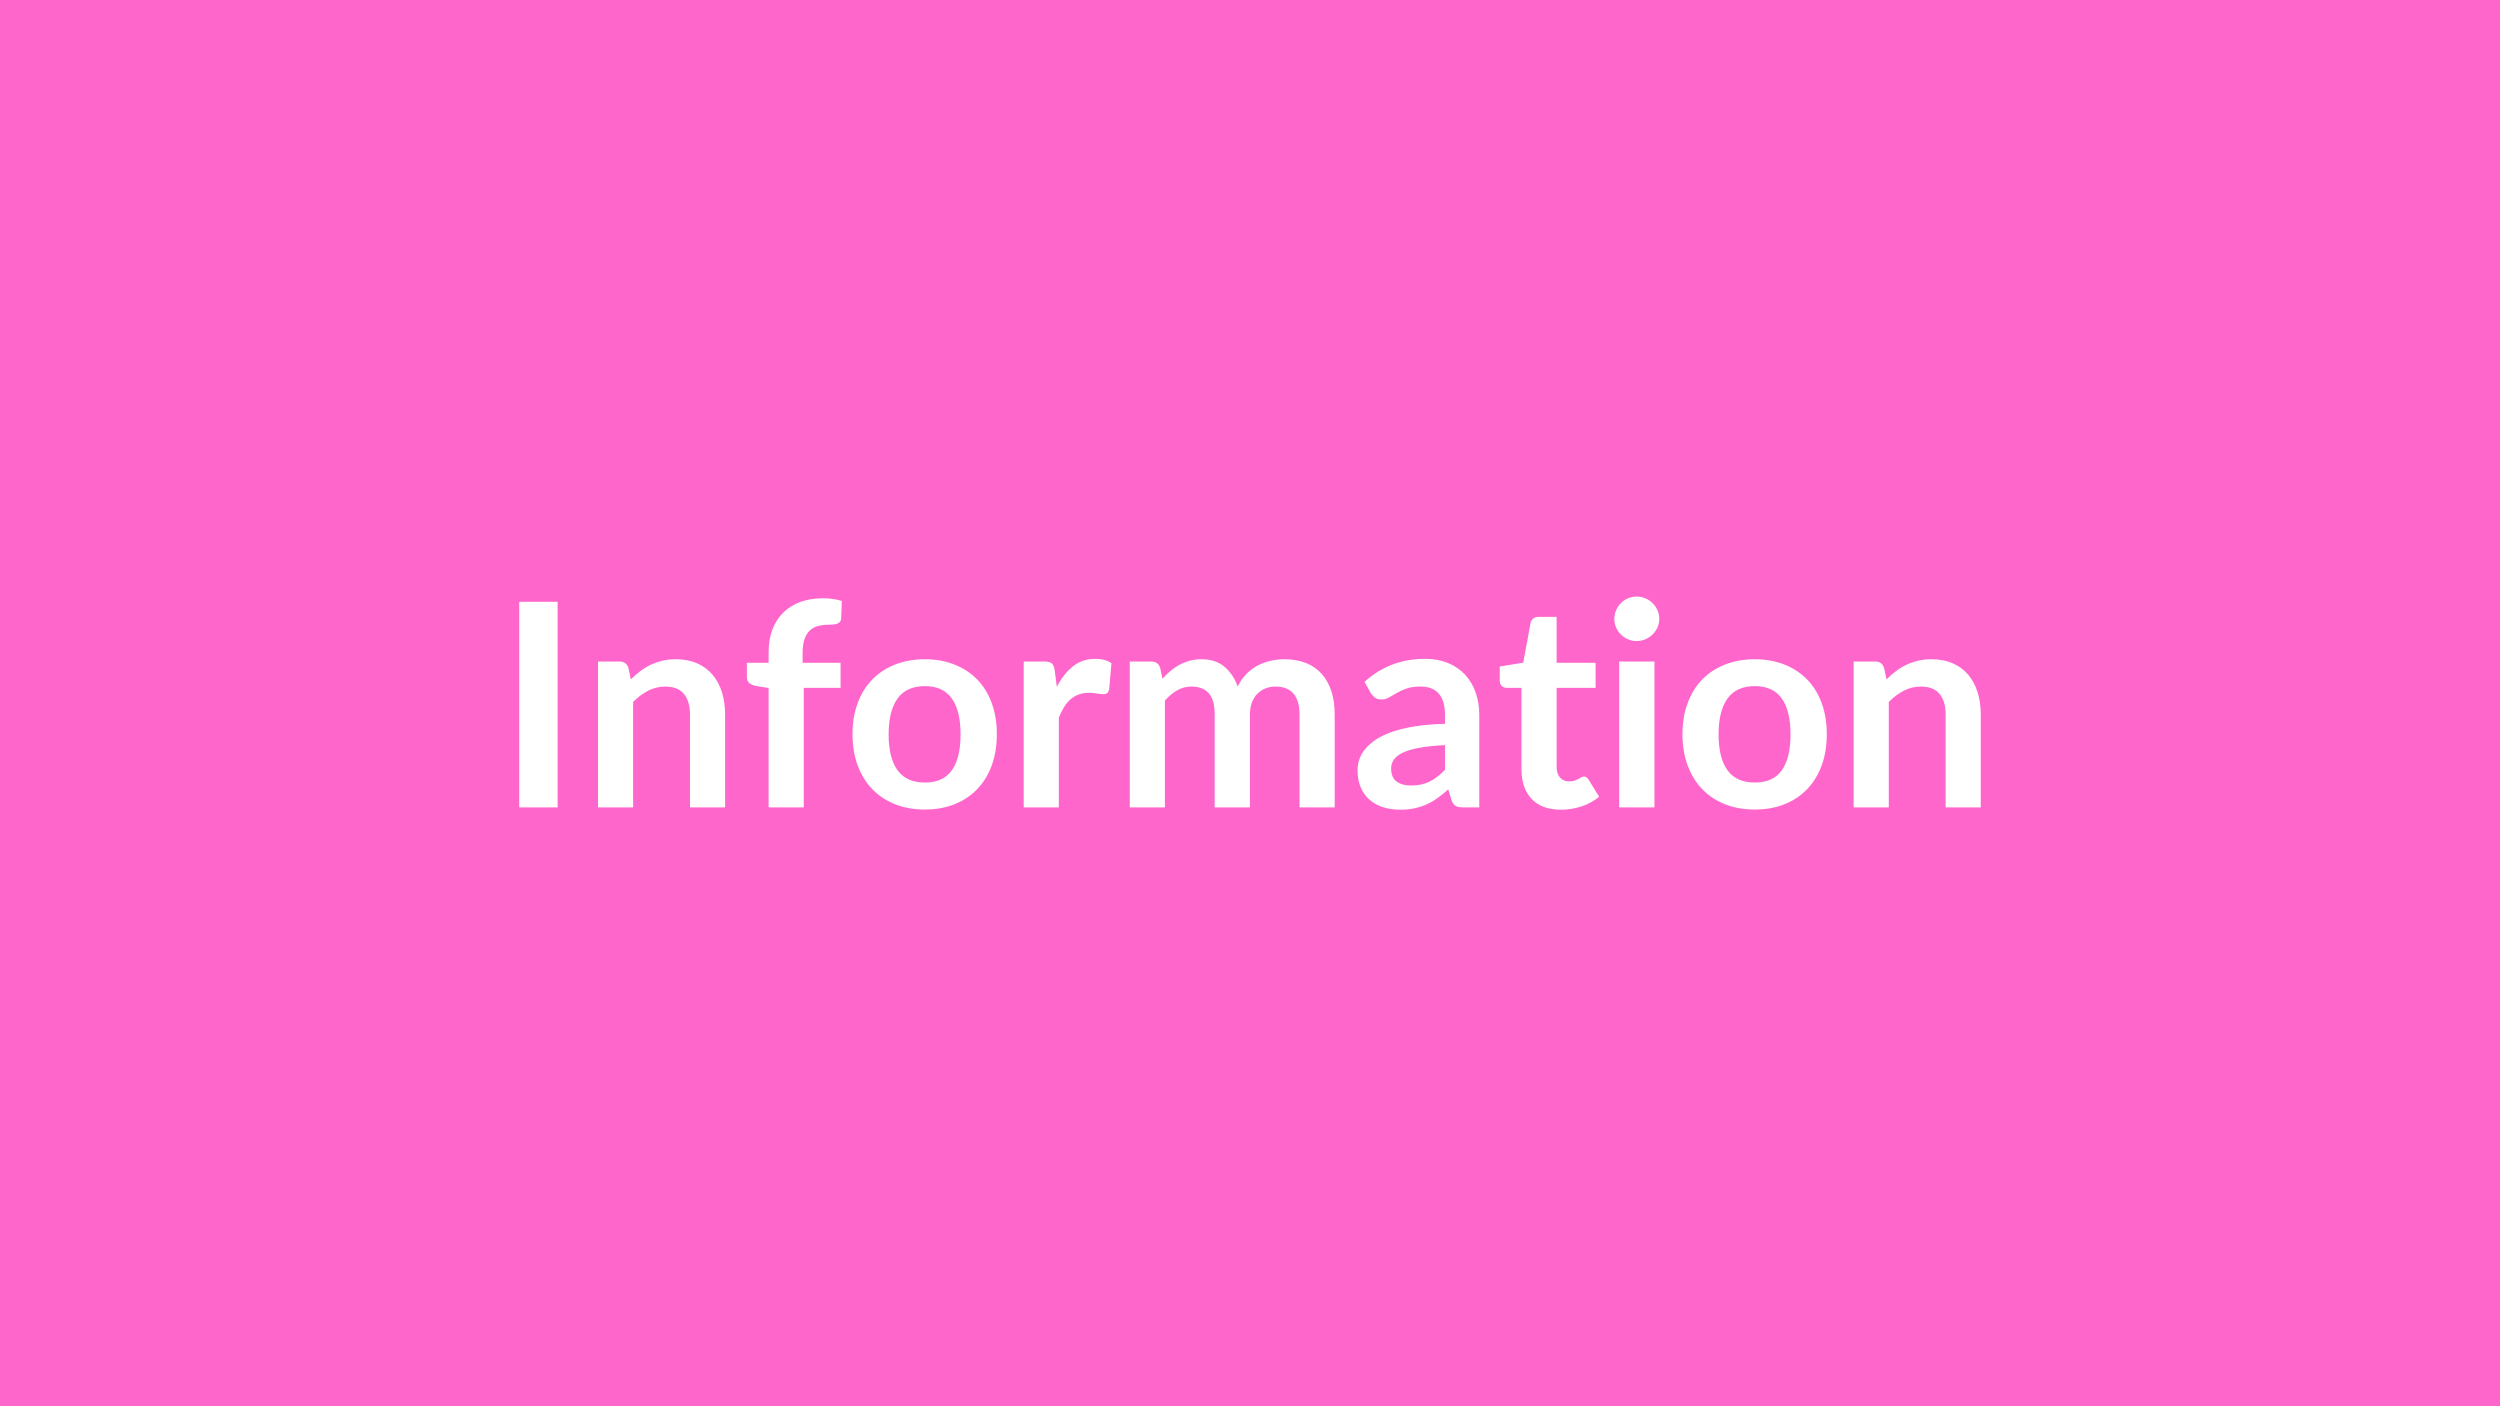 <svg viewBox="0 0 1600 900" height="900" width="1600" xmlns="http://www.w3.org/2000/svg"><rect fill="#F6c" height="100%" width="100%"></rect><path d="M356.88 385.155v131.59h-24.57v-131.59zm45.31 42.32 1.55 7.37q2.82-2.82 5.96-5.23t6.64-4.1q3.51-1.68 7.51-2.64 4.01-.95 8.74-.95 7.64 0 13.56 2.59 5.91 2.6 9.87 7.28 3.96 4.69 6.01 11.19 2.04 6.51 2.04 14.34v59.42H441.6v-59.42q0-8.56-3.92-13.24-3.91-4.69-11.92-4.69-5.82 0-10.92 2.64-5.09 2.64-9.64 7.19v67.52h-22.48v-93.37h13.74q4.37 0 5.73 4.1m112.21 89.27h-22.48v-76.44l-8.1-1.27q-2.64-.55-4.23-1.87t-1.59-3.78v-9.19h13.92v-6.91q0-8.01 2.41-14.38t6.92-10.83q4.5-4.46 10.96-6.83 6.46-2.36 14.56-2.36 6.46 0 12.01 1.73l-.45 11.28q-.09 1.28-.73 2.05t-1.68 1.18q-1.05.41-2.41.55-1.37.13-2.92.13-4 0-7.14.87-3.14.86-5.32 3-2.19 2.14-3.32 5.64-1.14 3.51-1.14 8.7v6.18h24.3v16.02H514.4zm77.53-94.82q10.37 0 18.88 3.37 8.51 3.36 14.56 9.55t9.33 15.11q3.27 8.91 3.27 19.92 0 11.11-3.27 20.03-3.28 8.91-9.33 15.19t-14.56 9.65q-8.51 3.36-18.88 3.36-10.47 0-19.02-3.36-8.55-3.37-14.61-9.65-6.05-6.28-9.37-15.19-3.32-8.92-3.32-20.03 0-11.01 3.32-19.92 3.32-8.92 9.37-15.11 6.06-6.19 14.61-9.55 8.55-3.37 19.02-3.37m0 78.9q11.65 0 17.24-7.83 5.6-7.83 5.6-22.93 0-15.11-5.6-23.03-5.59-7.91-17.24-7.91-11.83 0-17.52 7.96t-5.69 22.98q0 15.01 5.69 22.88 5.69 7.88 17.52 7.88m83.08-71.8 1.37 10.55q4.36-8.37 10.37-13.15 6.01-4.77 14.2-4.77 6.46 0 10.37 2.82l-1.46 16.83q-.45 1.64-1.32 2.32-.86.68-2.32.68-1.36 0-4.05-.45-2.68-.46-5.23-.46-3.73 0-6.64 1.1-2.91 1.09-5.23 3.14-2.32 2.04-4.1 4.95-1.77 2.92-3.32 6.65v57.51h-22.48v-93.37h13.2q3.46 0 4.82 1.23 1.37 1.23 1.82 4.42m70.53 87.72h-22.48v-93.37h13.74q4.37 0 5.73 4.1l1.46 6.91q2.46-2.72 5.14-5 2.69-2.27 5.73-3.91 3.05-1.64 6.56-2.6 3.5-.95 7.69-.95 8.82 0 14.51 4.78 5.69 4.77 8.51 12.69 2.18-4.64 5.46-7.96 3.27-3.32 7.19-5.42 3.91-2.09 8.32-3.09 4.42-1 8.88-1 7.73 0 13.74 2.36 6 2.37 10.1 6.92 4.09 4.55 6.23 11.1t2.14 15.02v59.42h-22.48v-59.42q0-8.92-3.91-13.43-3.91-4.5-11.47-4.5-3.45 0-6.41 1.18-2.96 1.19-5.19 3.42t-3.5 5.59q-1.28 3.37-1.28 7.74v59.42h-22.56v-59.42q0-9.38-3.78-13.65-3.78-4.28-11.06-4.28-4.91 0-9.14 2.41t-7.87 6.6zm179.27-24.11v-15.75q-9.74.46-16.38 1.69-6.65 1.22-10.65 3.14-4 1.91-5.73 4.45-1.73 2.55-1.73 5.56 0 5.91 3.5 8.46t9.15 2.55q6.91 0 11.96-2.51 5.05-2.5 9.88-7.59m-47.51-49.05-4-7.19q16.11-14.74 38.77-14.74 8.19 0 14.65 2.68t10.92 7.46 6.78 11.42 2.32 14.56v58.97h-10.19q-3.19 0-4.92-.96-1.73-.95-2.73-3.86l-2-6.74q-3.55 3.19-6.92 5.6-3.36 2.41-7 4.05t-7.78 2.5q-4.14.87-9.15.87-5.91 0-10.92-1.6-5-1.59-8.64-4.77-3.64-3.19-5.65-7.92-2-4.73-2-11.01 0-3.55 1.18-7.05 1.19-3.51 3.87-6.69 2.69-3.19 6.96-6.01 4.28-2.82 10.51-4.91 6.24-2.1 14.52-3.42 8.28-1.31 18.93-1.59v-5.46q0-9.37-4.01-13.88-4-4.5-11.55-4.5-5.46 0-9.06 1.27-3.59 1.28-6.32 2.87t-4.96 2.87q-2.23 1.27-4.96 1.27-2.37 0-4.01-1.23-1.63-1.23-2.64-2.86m121.67 74.62q-12.19 0-18.7-6.87-6.51-6.88-6.51-18.98v-52.14h-9.55q-1.82 0-3.09-1.18-1.28-1.19-1.28-3.55v-8.92l15.02-2.46 4.73-25.48q.45-1.82 1.73-2.82 1.27-1 3.27-1h11.65v29.39h24.94v16.02h-24.94v50.6q0 4.36 2.14 6.82t5.87 2.46q2.09 0 3.5-.5t2.46-1.05 1.87-1.05q.81-.5 1.63-.5 1 0 1.64.5t1.37 1.5l6.73 10.92q-4.91 4.1-11.28 6.19-6.37 2.1-13.2 2.1m37.31-94.83h22.57v93.37h-22.57zm25.66-27.21q0 2.92-1.18 5.47-1.18 2.54-3.14 4.45-1.96 1.92-4.59 3.05-2.64 1.14-5.65 1.14-2.91 0-5.5-1.14-2.6-1.13-4.51-3.05-1.91-1.91-3.05-4.45-1.13-2.55-1.13-5.47 0-3 1.13-5.64 1.14-2.64 3.05-4.55t4.51-3.05q2.59-1.13 5.5-1.13 3.01 0 5.65 1.13 2.63 1.14 4.59 3.05t3.14 4.55 1.18 5.64m61.16 25.76q10.37 0 18.88 3.37 8.51 3.36 14.56 9.55t9.33 15.11q3.27 8.91 3.27 19.92 0 11.11-3.27 20.03-3.28 8.91-9.33 15.19t-14.56 9.65q-8.51 3.36-18.88 3.36-10.47 0-19.02-3.36-8.56-3.37-14.61-9.65t-9.37-15.19q-3.32-8.92-3.32-20.03 0-11.01 3.32-19.92 3.32-8.92 9.37-15.11t14.61-9.55q8.55-3.37 19.02-3.37m0 78.9q11.64 0 17.24-7.83t5.6-22.93q0-15.11-5.6-23.03-5.6-7.91-17.24-7.91-11.83 0-17.52 7.96t-5.69 22.98q0 15.01 5.69 22.88 5.69 7.88 17.52 7.88m82.71-73.35 1.55 7.37q2.82-2.82 5.96-5.23t6.64-4.1q3.51-1.68 7.51-2.64 4.01-.95 8.74-.95 7.64 0 13.56 2.59 5.91 2.6 9.87 7.28 3.96 4.69 6.01 11.19 2.04 6.51 2.04 14.34v59.42h-22.47v-59.42q0-8.56-3.92-13.24-3.91-4.69-11.92-4.69-5.82 0-10.92 2.64-5.09 2.64-9.64 7.19v67.52h-22.48v-93.37h13.74q4.37 0 5.73 4.1" fill="#FFF"></path><a data-encoded-tag-name="script" data-encoded-tag-value="" data-encoded-attr-xmlns=""></a><a data-encoded-tag-name="link" data-encoded-tag-value="" data-encoded-attr-xmlns=""></a></svg>